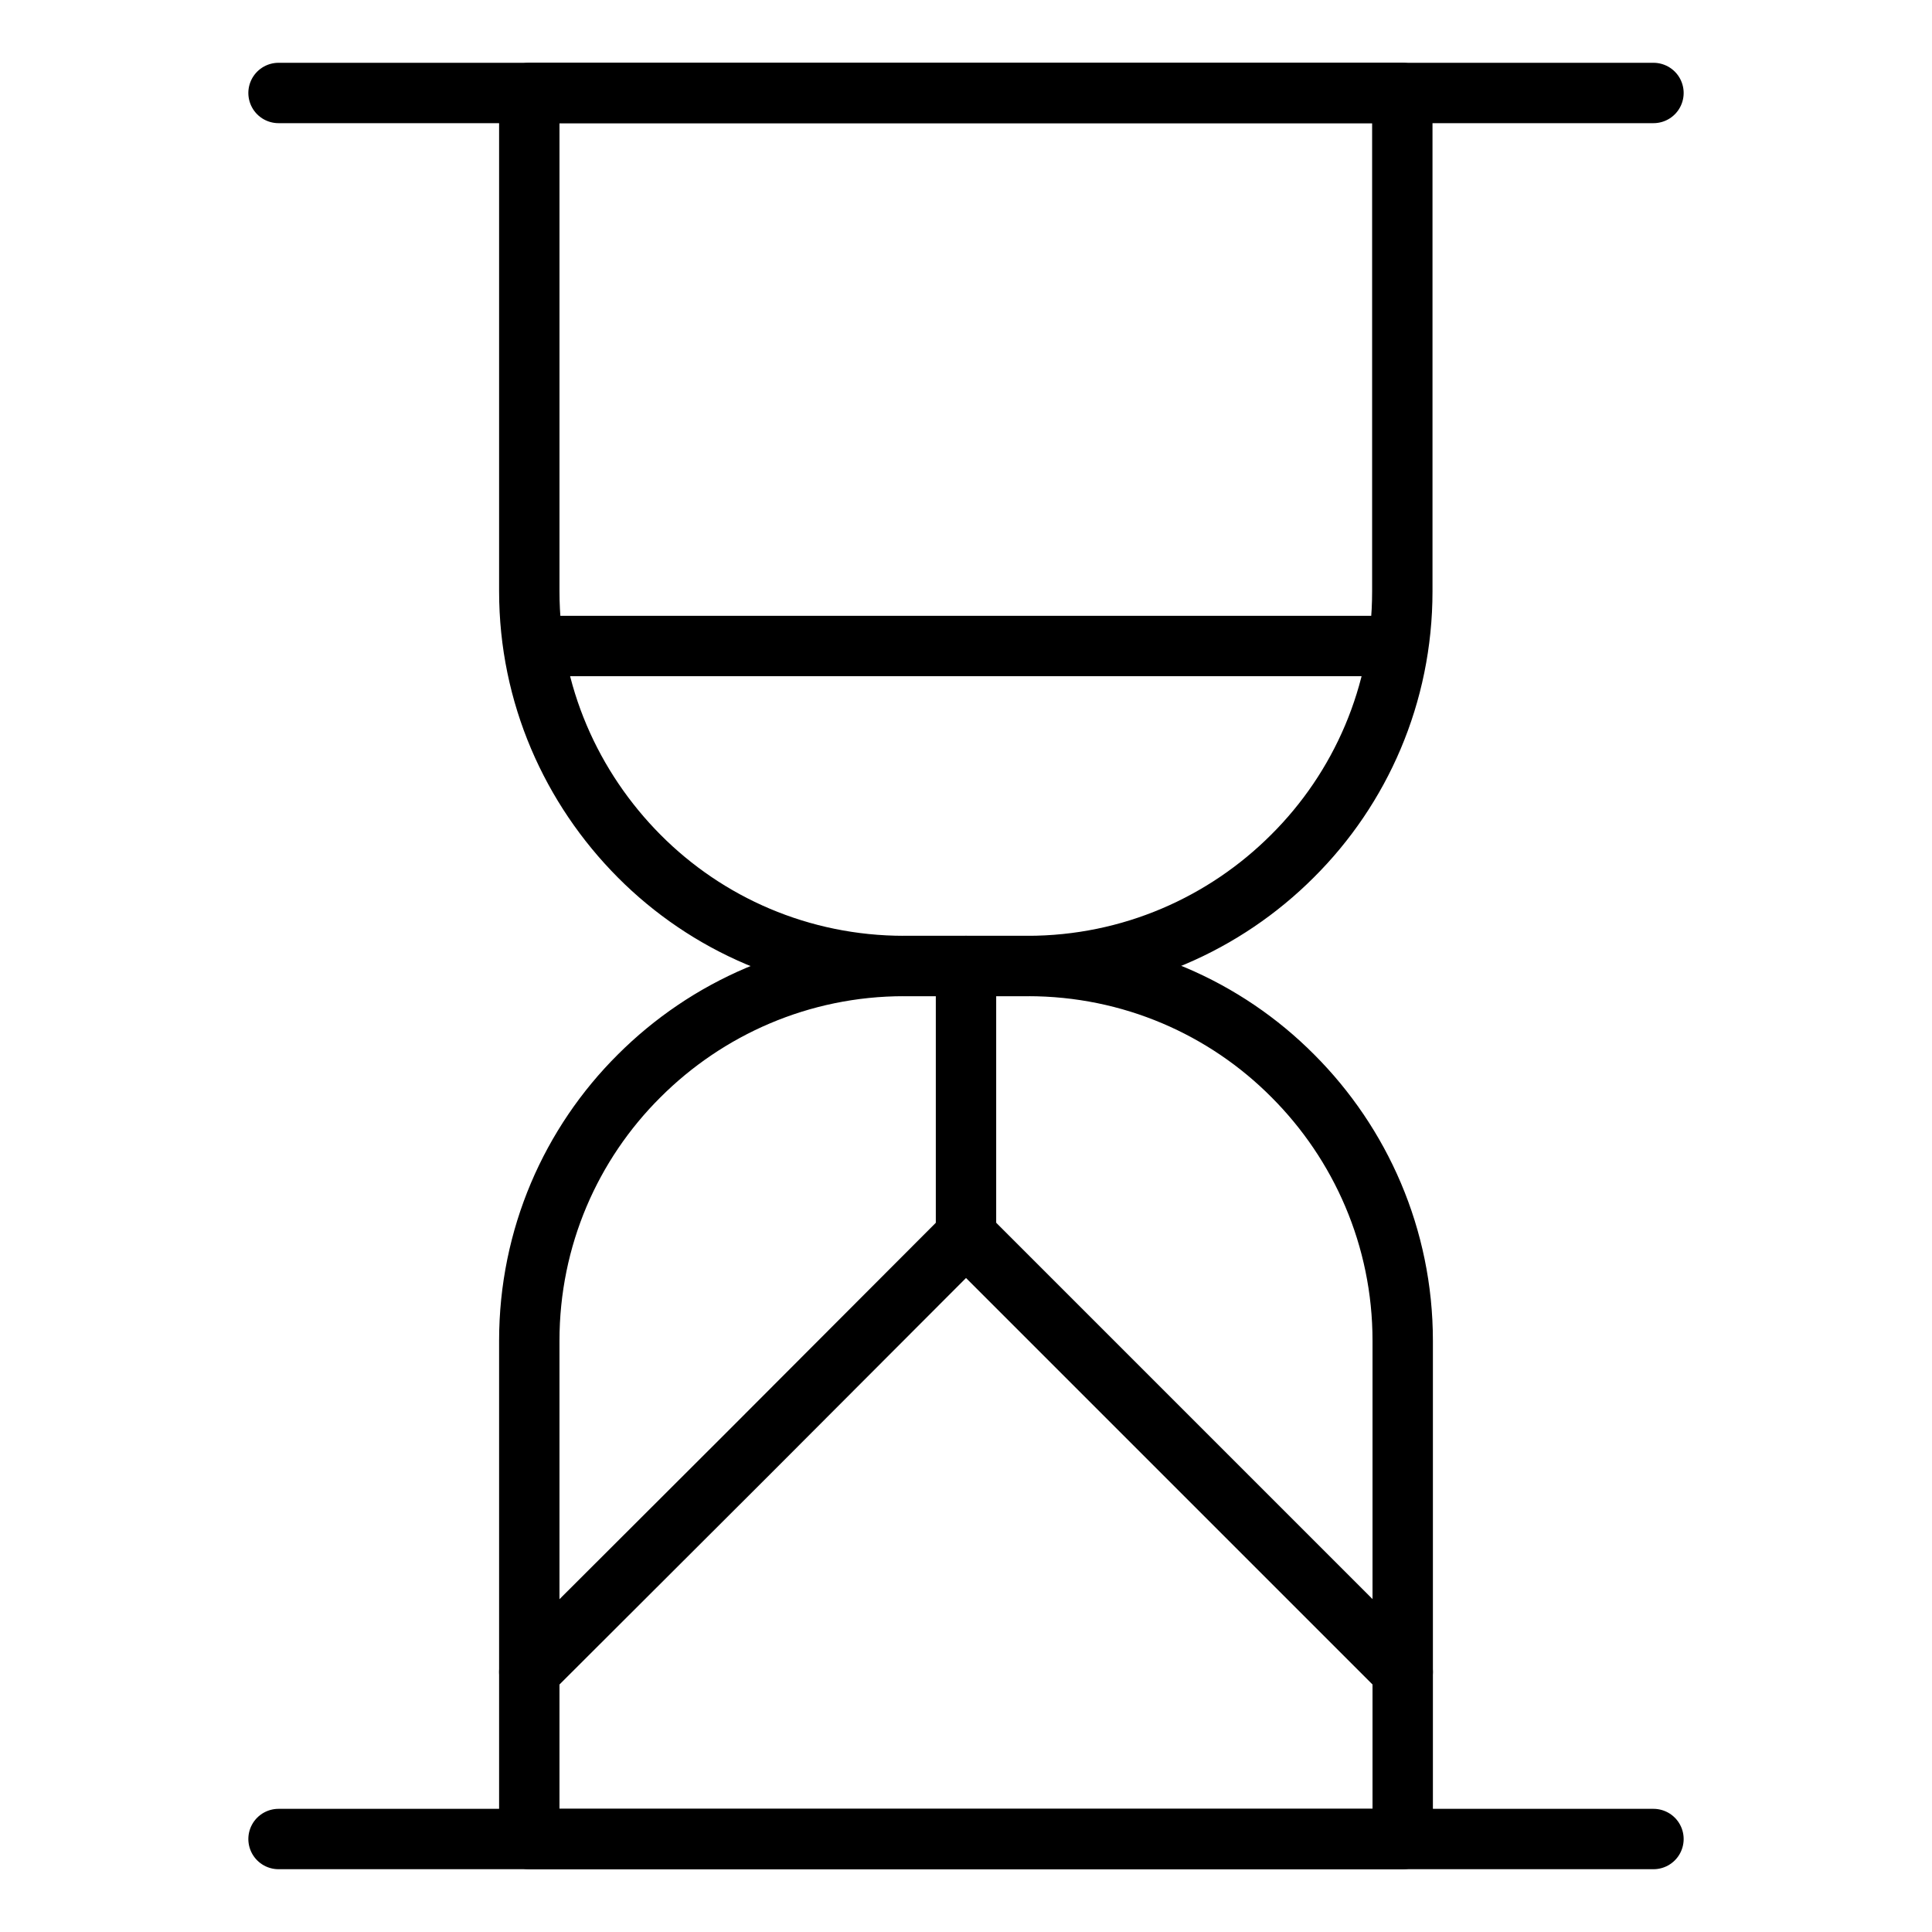 <?xml version="1.0" encoding="UTF-8"?>
<svg id="Digital_data_storage" data-name="Digital data storage" xmlns="http://www.w3.org/2000/svg" viewBox="0 0 48 48">
  <defs>
    <style>
      .cls-1 {
        fill: none;
        stroke: #000;
        stroke-linecap: round;
        stroke-linejoin: round;
        stroke-width: 1.5px;
      }
    </style>
  </defs>
  <path class="cls-1" d="M25.54,24h-1.54s-1.54,0-1.54,0c-2.57,0-4.9-1.04-6.58-2.73s-2.73-4.01-2.73-6.58v-6.19s0-6.19,0-6.19h21.69v6.19s0,6.19,0,6.19c0,2.57-1.04,4.9-2.73,6.58-1.68,1.68-4.01,2.73-6.58,2.73Z"/>
  <polyline class="cls-1" points="6.92 2.31 24 2.31 41.08 2.31"/>
  <path class="cls-1" d="M22.46,24h1.54s1.54,0,1.54,0c2.57,0,4.9,1.04,6.58,2.73,1.68,1.68,2.73,4.01,2.73,6.58v6.19s0,6.19,0,6.19H13.15v-6.19s0-6.19,0-6.19c0-2.57,1.04-4.9,2.73-6.58,1.68-1.68,4.01-2.73,6.58-2.73Z"/>
  <polyline class="cls-1" points="41.08 45.69 24 45.69 6.92 45.69"/>
  <polyline class="cls-1" points="13.55 16.05 23.88 16.05 34.21 16.05"/>
  <polyline class="cls-1" points="13.15 41.54 18.58 36.12 24 30.69 29.42 36.11 34.85 41.54"/>
  <polyline class="cls-1" points="24 30.69 24 27.35 24 24"/>
</svg>